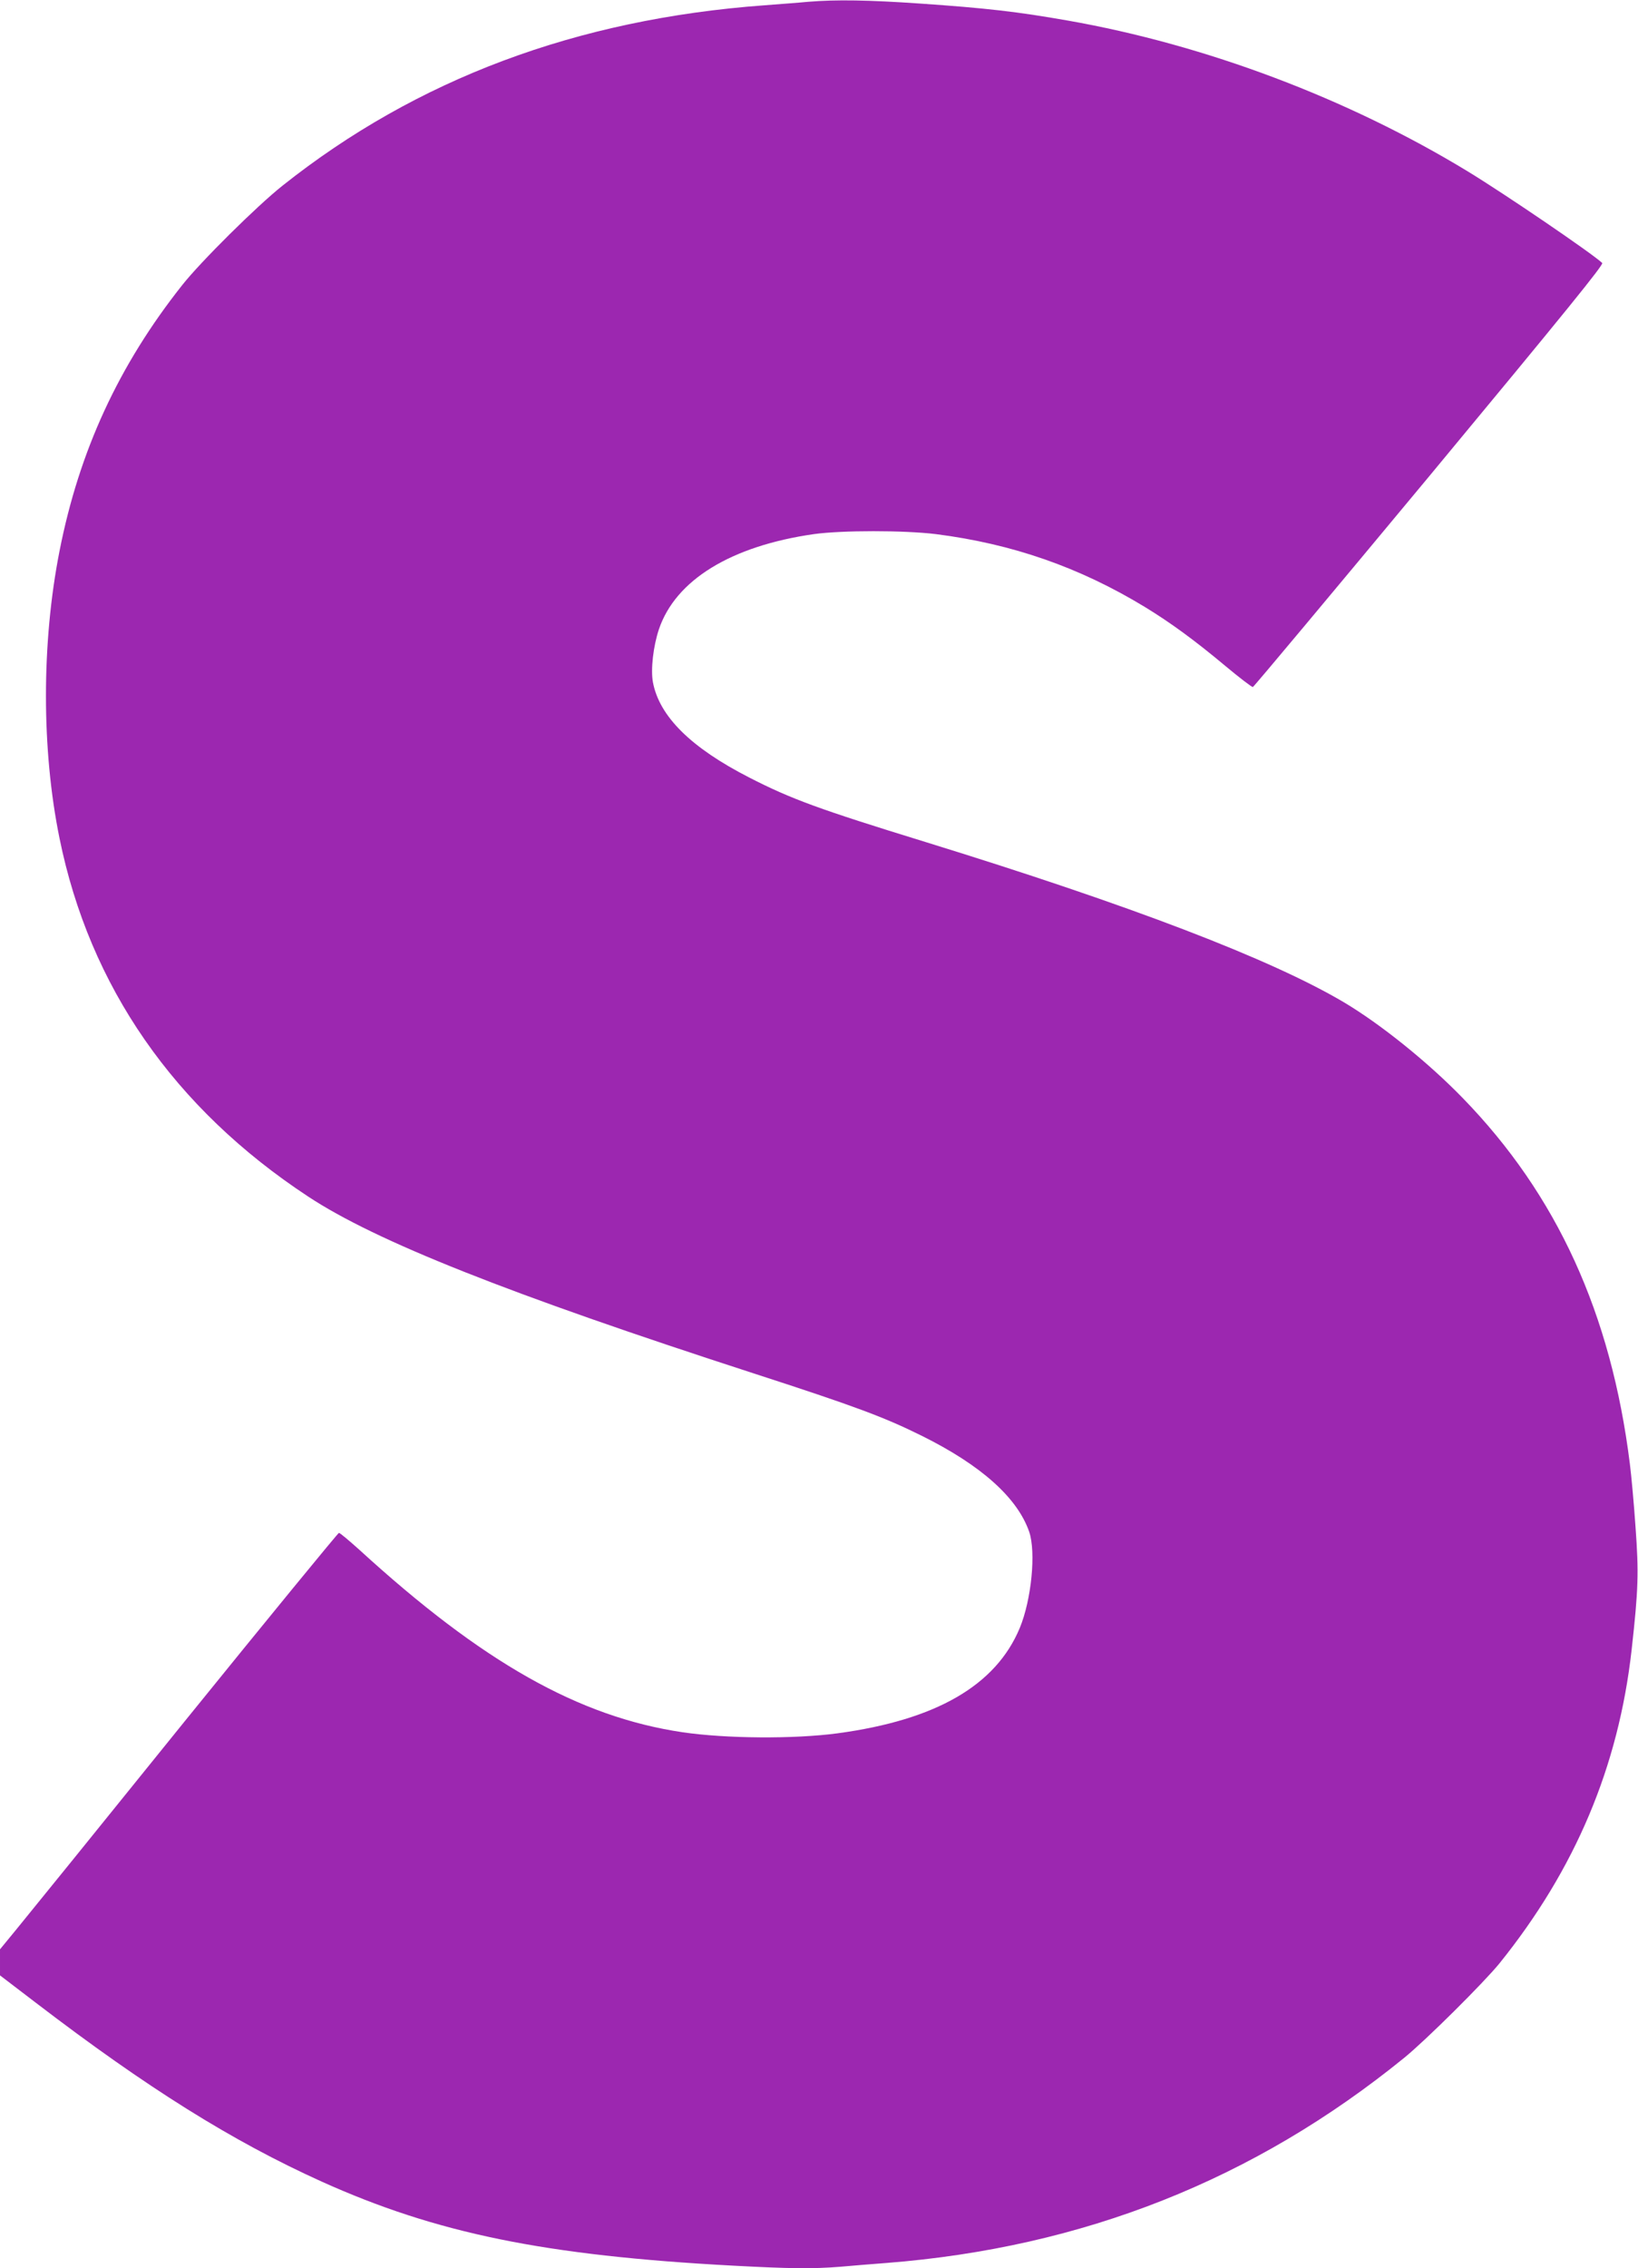 <?xml version="1.0" standalone="no"?>
<!DOCTYPE svg PUBLIC "-//W3C//DTD SVG 20010904//EN"
 "http://www.w3.org/TR/2001/REC-SVG-20010904/DTD/svg10.dtd">
<svg version="1.0" xmlns="http://www.w3.org/2000/svg"
 width="925pt" height="1280pt" viewBox="0 0 925 1280"
 preserveAspectRatio="xMidYMid meet">
<g transform="translate(0,1280) scale(0.1,-0.1)"
fill="#9c27b0" stroke="none">
<path d="M4565 12790 c-49 -5 -162 -13 -250 -20 -1059 -78 -1962 -416 -2720
-1018 -145 -115 -463 -430 -567 -562 -358 -452 -581 -935 -692 -1500 -102
-518 -102 -1120 0 -1620 170 -837 647 -1524 1404 -2022 382 -252 1131 -549
2516 -998 577 -187 737 -247 949 -352 335 -166 540 -349 607 -542 39 -115 13
-382 -53 -542 -135 -325 -473 -520 -1029 -595 -246 -33 -631 -30 -876 6 -585
87 -1129 394 -1824 1029 -58 52 -110 96 -116 96 -5 0 -397 -478 -870 -1062
-472 -585 -901 -1114 -952 -1176 l-92 -112 0 -74 0 -73 203 -155 c629 -481
1108 -780 1612 -1008 650 -293 1262 -418 2324 -475 320 -17 449 -19 609 -6 64
6 180 15 257 21 1112 87 2078 470 2925 1158 123 100 449 424 537 532 429 532
673 1111 747 1770 38 340 41 435 22 693 -9 133 -24 294 -32 357 -106 848 -412
1517 -943 2063 -197 203 -465 418 -670 540 -413 245 -1206 548 -2366 906 -598
184 -757 242 -993 363 -329 168 -509 345 -545 539 -13 72 2 202 34 298 94 278
407 470 875 537 159 22 509 22 689 0 432 -55 811 -187 1180 -411 144 -88 279
-186 456 -334 79 -66 149 -119 154 -118 6 2 454 538 998 1192 775 934 984
1192 975 1201 -60 56 -548 388 -758 516 -677 412 -1481 715 -2260 852 -285 50
-458 70 -835 96 -289 20 -474 23 -630 10z"/>
</g>
</svg>
